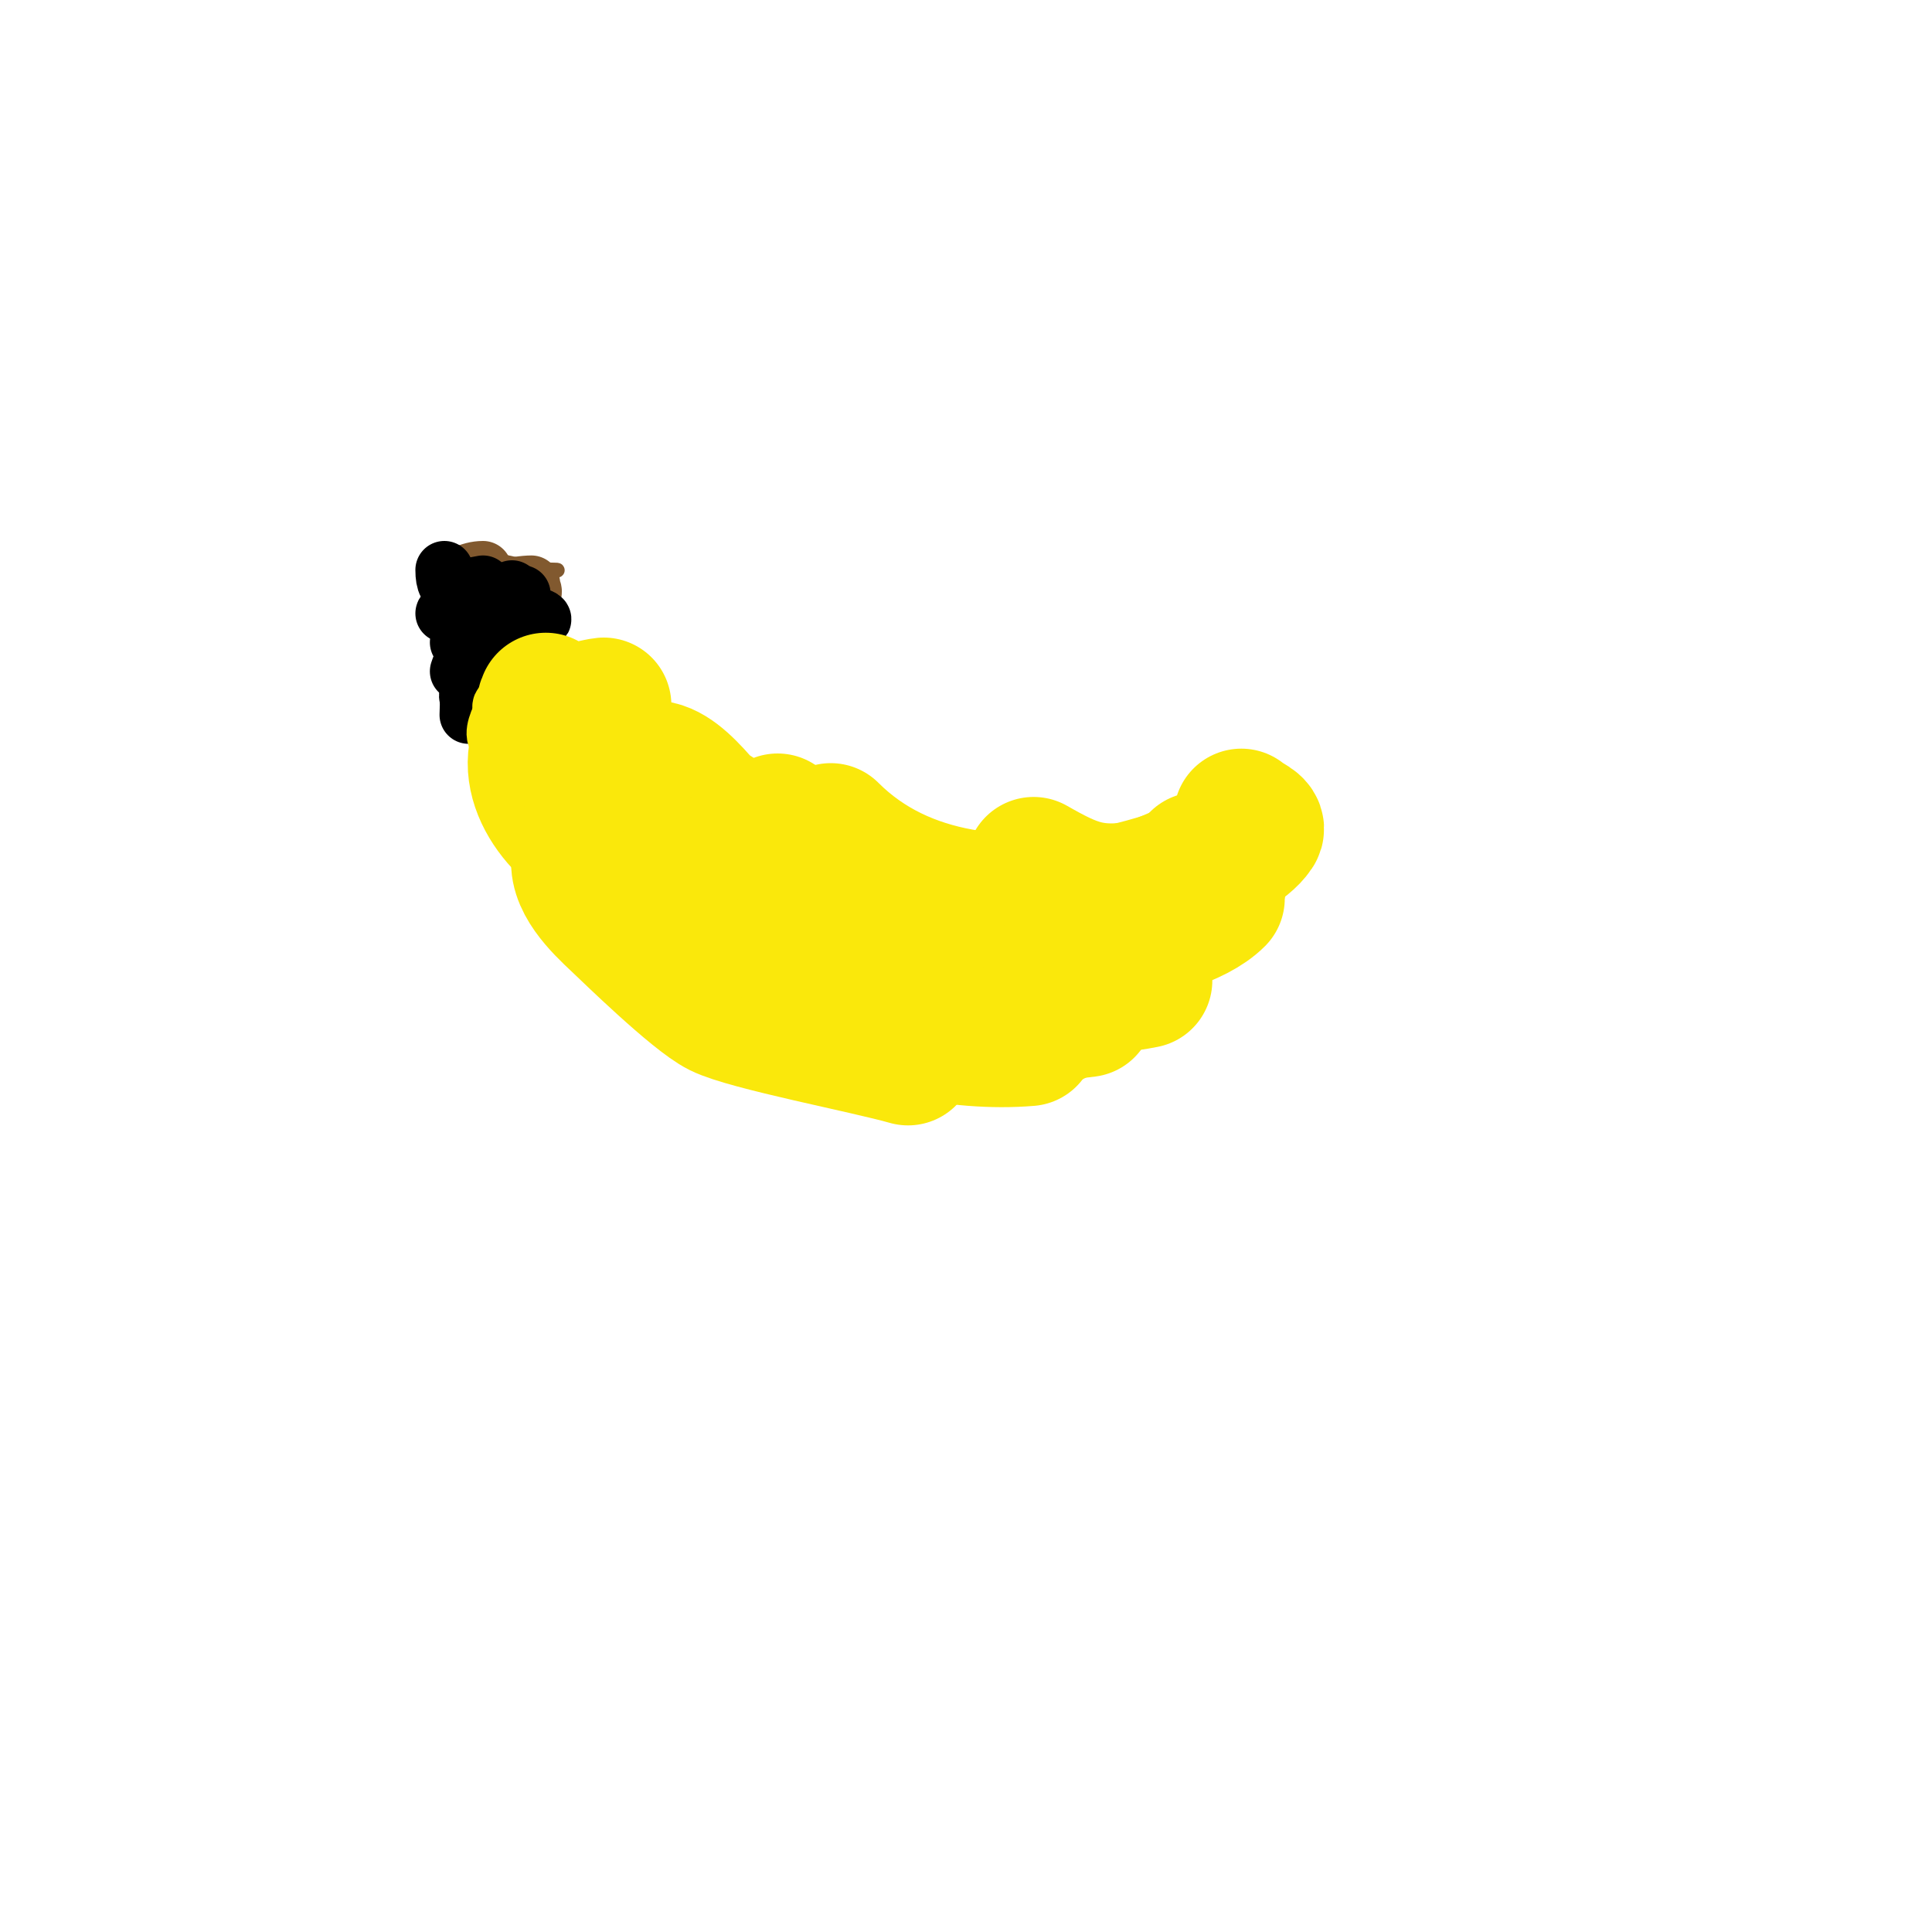 <svg viewBox='0 0 400 400' version='1.1' xmlns='http://www.w3.org/2000/svg' xmlns:xlink='http://www.w3.org/1999/xlink'><g fill='none' stroke='#81592f' stroke-width='3' stroke-linecap='round' stroke-linejoin='round'><path d='M88,125l3,-3'/><path d='M92,118c1.612,0.537 3.3,1 5,1'/><path d='M93,118c-0.667,0 1.337,-0.066 2,0c4.91,0.491 9.119,1 14,1c2.028,0 8.028,-1 6,-1c-6.42,0 -13.004,-3 -20,-3'/></g>
<g fill='none' stroke='#81592f' stroke-width='12' stroke-linecap='round' stroke-linejoin='round'><path d='M96,124l6,-3'/><path d='M100,118c-1.374,0 -2.771,0.385 -4,1c-0.596,0.298 -2,-0.667 -2,0c0,3.416 16.657,3 14,3c-6.791,0 -13.363,-0.273 -2,2'/><path d='M110,121c-2.323,0 -12.102,1.299 -4,4c1.581,0.527 5.491,-2.255 4,-3c-2.749,-1.374 -9.749,4.626 -7,6'/><path d='M109,128c-1,0 -2.143,-0.514 -3,0c-8.214,4.928 2,4.438 2,3'/><path d='M110,133c-1,0 -4,0 -3,0'/></g>
<g fill='none' stroke='#000000' stroke-width='12' stroke-linecap='round' stroke-linejoin='round'><path d='M92,127l7,-1'/><path d='M92,118c0,5.473 2.684,3.886 8,3'/><path d='M108,123c-6.756,1.93 -10.438,2.687 -10,4c0.32,0.96 22.488,2.872 11,0c-1.023,-0.256 -2,-0.667 -3,-1'/><path d='M106,122c-0.879,3.517 1,22.346 1,12'/><path d='M106,128c0,2.667 0.99,5.524 0,8c-0.446,1.116 -0.969,-2.382 -2,-3c-1.066,-0.64 -9.206,2.603 -4,0'/><path d='M101,133c-5.21,0 -1.507,6.015 -4,11c-0.298,0.596 0.11,-1.342 0,-2c-0.368,-2.208 -0.566,-10.434 -2,-9'/><path d='M98,133c-1.587,0 0,0.881 0,6c0,0.594 -1,9 -1,9c0,0 0.769,-17.306 -2,-9'/><path d='M98,136c0.542,2.169 1.419,4.419 3,6'/></g>
<g fill='none' stroke='#fae80b' stroke-width='12' stroke-linecap='round' stroke-linejoin='round'><path d='M104,146c-0.333,0 -0.236,0.764 0,1'/><path d='M108,141c-0.404,0.809 -7.094,9.906 -5,12c3.806,3.806 11.089,0.447 10,-5c-0.673,-3.366 -7,-3.294 -7,1'/></g>
<g fill='none' stroke='#fae80b' stroke-width='28' stroke-linecap='round' stroke-linejoin='round'><path d='M113,145c-2.513,5.026 9.675,1.211 12,1'/><path d='M115,148c-3.306,1.653 -3.405,4.428 -4,8c-1.701,10.207 10.037,21 18,21c5.38,0 8,3.318 8,3c0,-1.054 -0.667,-2 -1,-3'/><path d='M119,154c12.004,3.001 22.655,10.211 33,17c2.787,1.829 5.397,3.918 8,6c1.301,1.041 4.491,3.255 3,4c-3.204,1.602 -18.063,-12.063 -21,-15c-1.333,-1.333 -2.667,-2.667 -4,-4c-1,-1 -4.414,-3 -3,-3c6.812,0 13.313,12.898 19,16c4.321,2.357 8.78,4.468 13,7c1.031,0.618 4.202,2 3,2c-15.495,0 -42.321,-37.714 -50,-7c-1.303,5.212 4.427,10.65 8,14c2.083,1.953 15.837,15.419 21,18c5.737,2.869 30.418,7.548 39,10'/><path d='M125,178c21.052,21.052 58.032,39.497 88,37'/><path d='M140,181c24.664,18.498 54.242,32.101 85,28'/><path d='M153,175c0.76,1.52 0.126,3.543 1,5c0.955,1.591 7.17,3.652 8,4c8.678,3.639 17.39,7.202 26,11c15.934,7.03 31.61,11.478 49,8'/><path d='M161,170c2.979,11.917 4.903,10.033 15,14c7.781,3.057 15.046,7.427 23,10c11.418,3.694 44.113,0.887 53,-8'/><path d='M172,172c15.172,15.172 37.219,16.614 58,13c6.846,-1.191 25.654,-6.481 30,-13c0.784,-1.177 -2,-2 -3,-3'/><path d='M214,179c8.45,4.828 12.422,6.368 22,5c3.774,-0.539 11.34,-5.83 15,-4c7.085,3.542 -12.728,12 -15,12'/><path d='M248,178c-8.517,12.776 -8.038,14.781 -25,20'/><path d='M244,185c-3.744,5.616 -5.899,12.58 -11,17c-6.093,5.28 -14,8 -21,12'/></g>
</svg>
